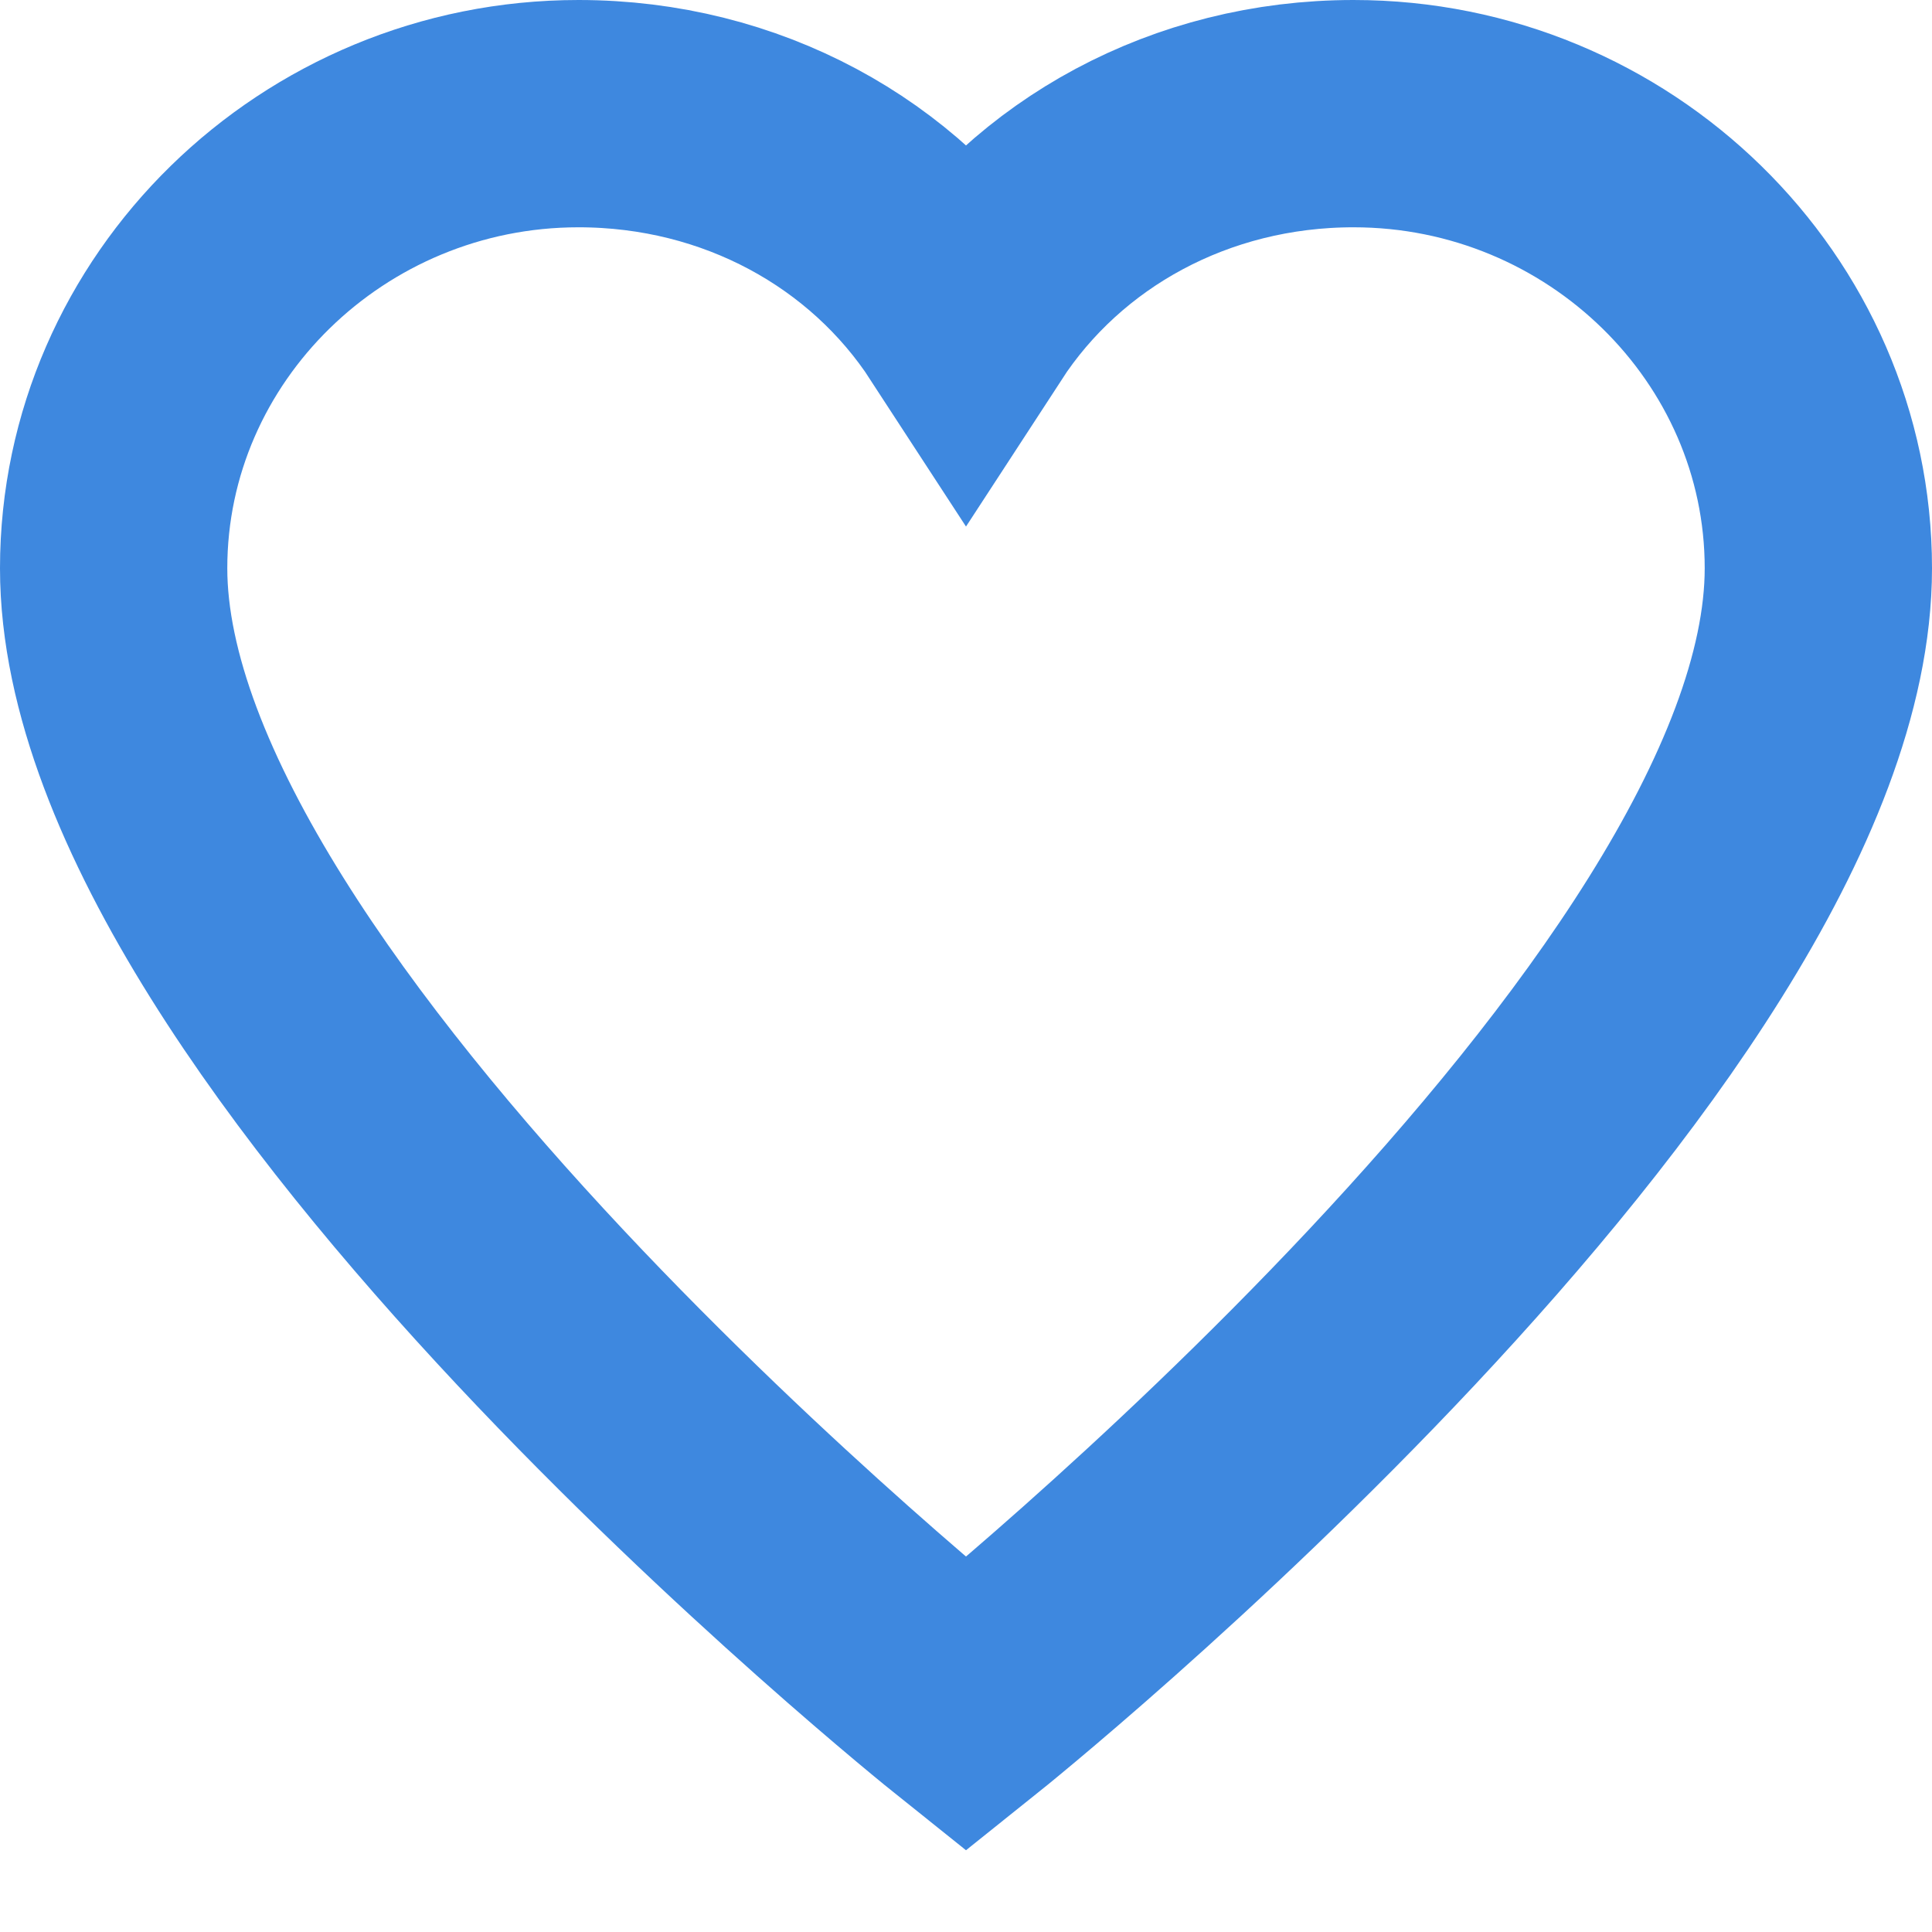 <svg xmlns="http://www.w3.org/2000/svg" width="17" height="17" viewBox="0 0 17 17">
    <path fill="none" fill-rule="evenodd" stroke="#3E88DF" stroke-linecap="square" stroke-width="2" d="M11.91 1c-1.433 0-2.694.7-3.41 1.8C7.784 1.7 6.523 1 5.09 1 2.84 1 1 2.8 1 5c0 4 7.5 10 7.5 10S16 9 16 5c0-2.2-1.84-4-4.09-4z"/>
</svg>
